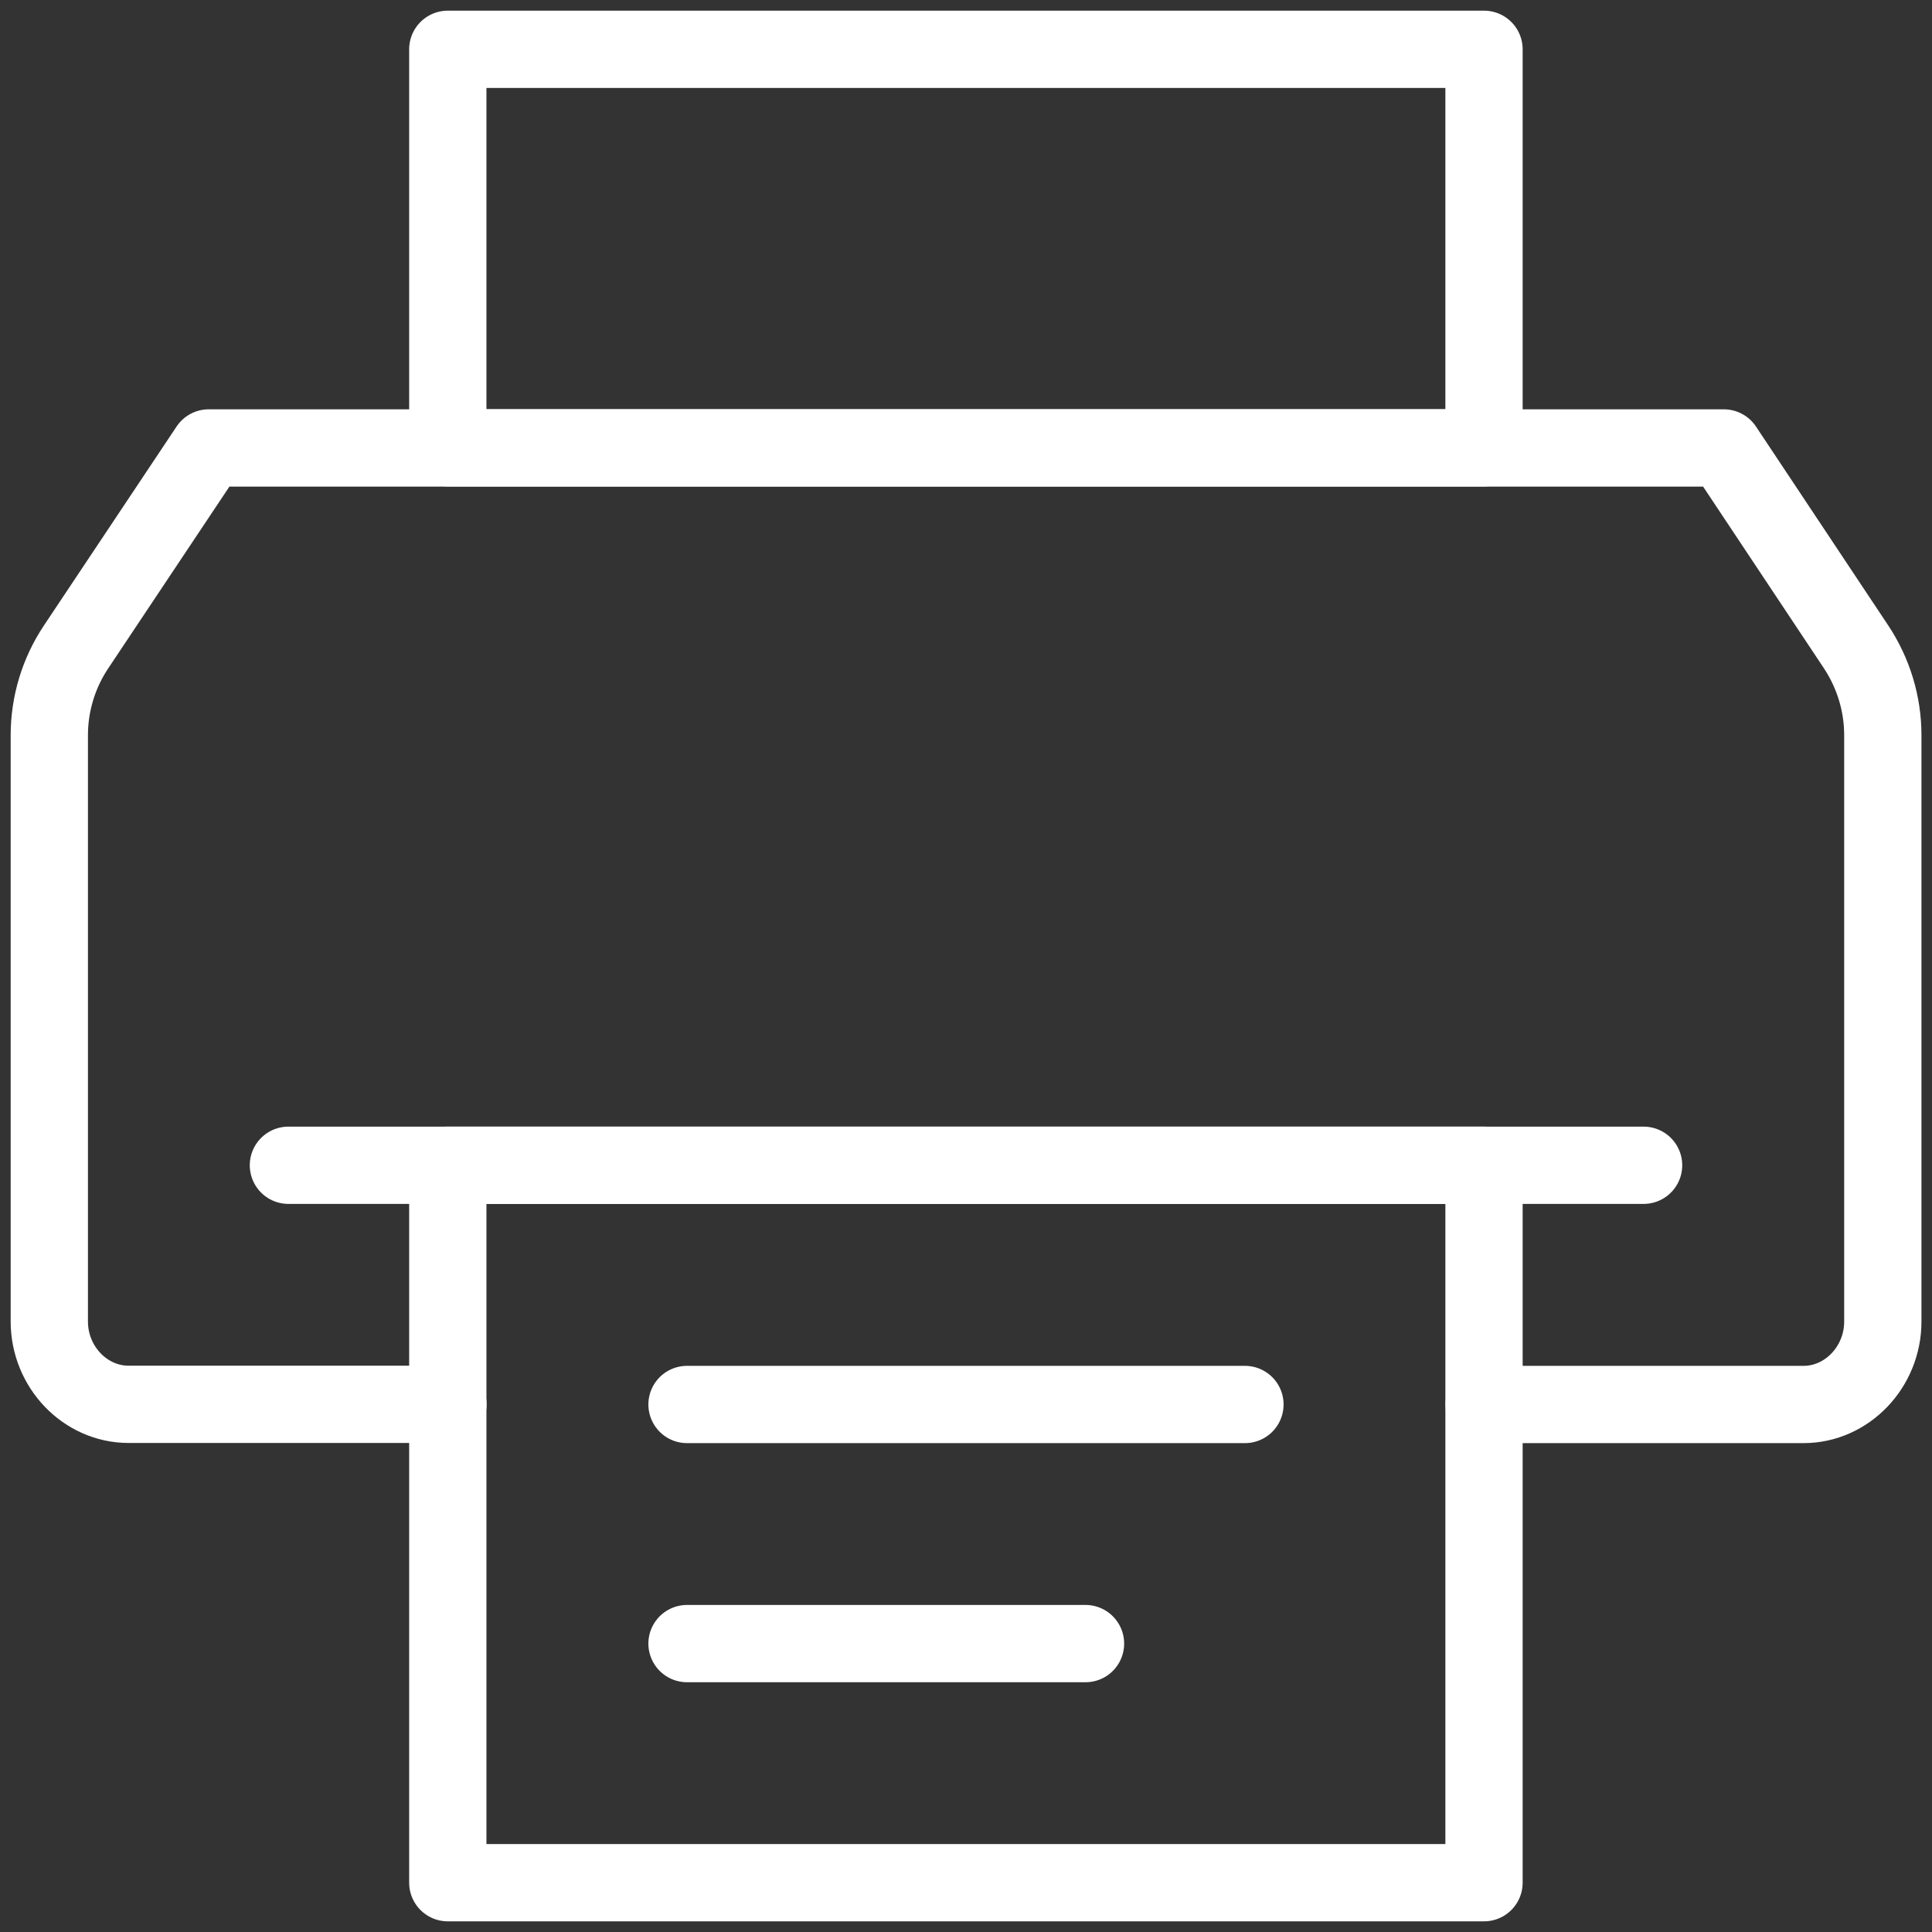 <svg width="50" height="50" viewBox="0 0 50 50" fill="none" xmlns="http://www.w3.org/2000/svg">
<rect x="0" y="0" width="50" height="50" fill="#333333" stroke="none"/>
<path d="M38.41 36.348H46.675C47.798 36.348 48.727 35.378 48.727 34.203V19.026C48.727 18.213 48.485 17.42 48.036 16.742L44.612 11.593H5.402L1.971 16.739C1.518 17.416 1.276 18.213 1.276 19.03V34.2C1.276 35.374 2.202 36.344 3.329 36.344H11.593" stroke="#ffffff" stroke-width="2" stroke-miterlimit="10" stroke-linecap="round" stroke-linejoin="round"/>
<path d="M38.406 1.276H11.589V11.589H38.406V1.276Z" stroke="#ffffff" stroke-width="2" stroke-miterlimit="10" stroke-linecap="round" stroke-linejoin="round"/>
<path d="M38.406 30.157H11.589V48.724H38.406V30.157Z" stroke="#ffffff" stroke-width="2" stroke-miterlimit="10" stroke-linecap="round" stroke-linejoin="round"/>
<path d="M17.78 36.348H32.219" stroke="#ffffff" stroke-width="2" stroke-miterlimit="10" stroke-linecap="round" stroke-linejoin="round"/>
<path d="M17.78 42.536H28.093" stroke="#ffffff" stroke-width="2" stroke-miterlimit="10" stroke-linecap="round" stroke-linejoin="round"/>
<path d="M7.464 30.157H42.536" stroke="#ffffff" stroke-width="2" stroke-miterlimit="10" stroke-linecap="round" stroke-linejoin="round"/>
</svg>
